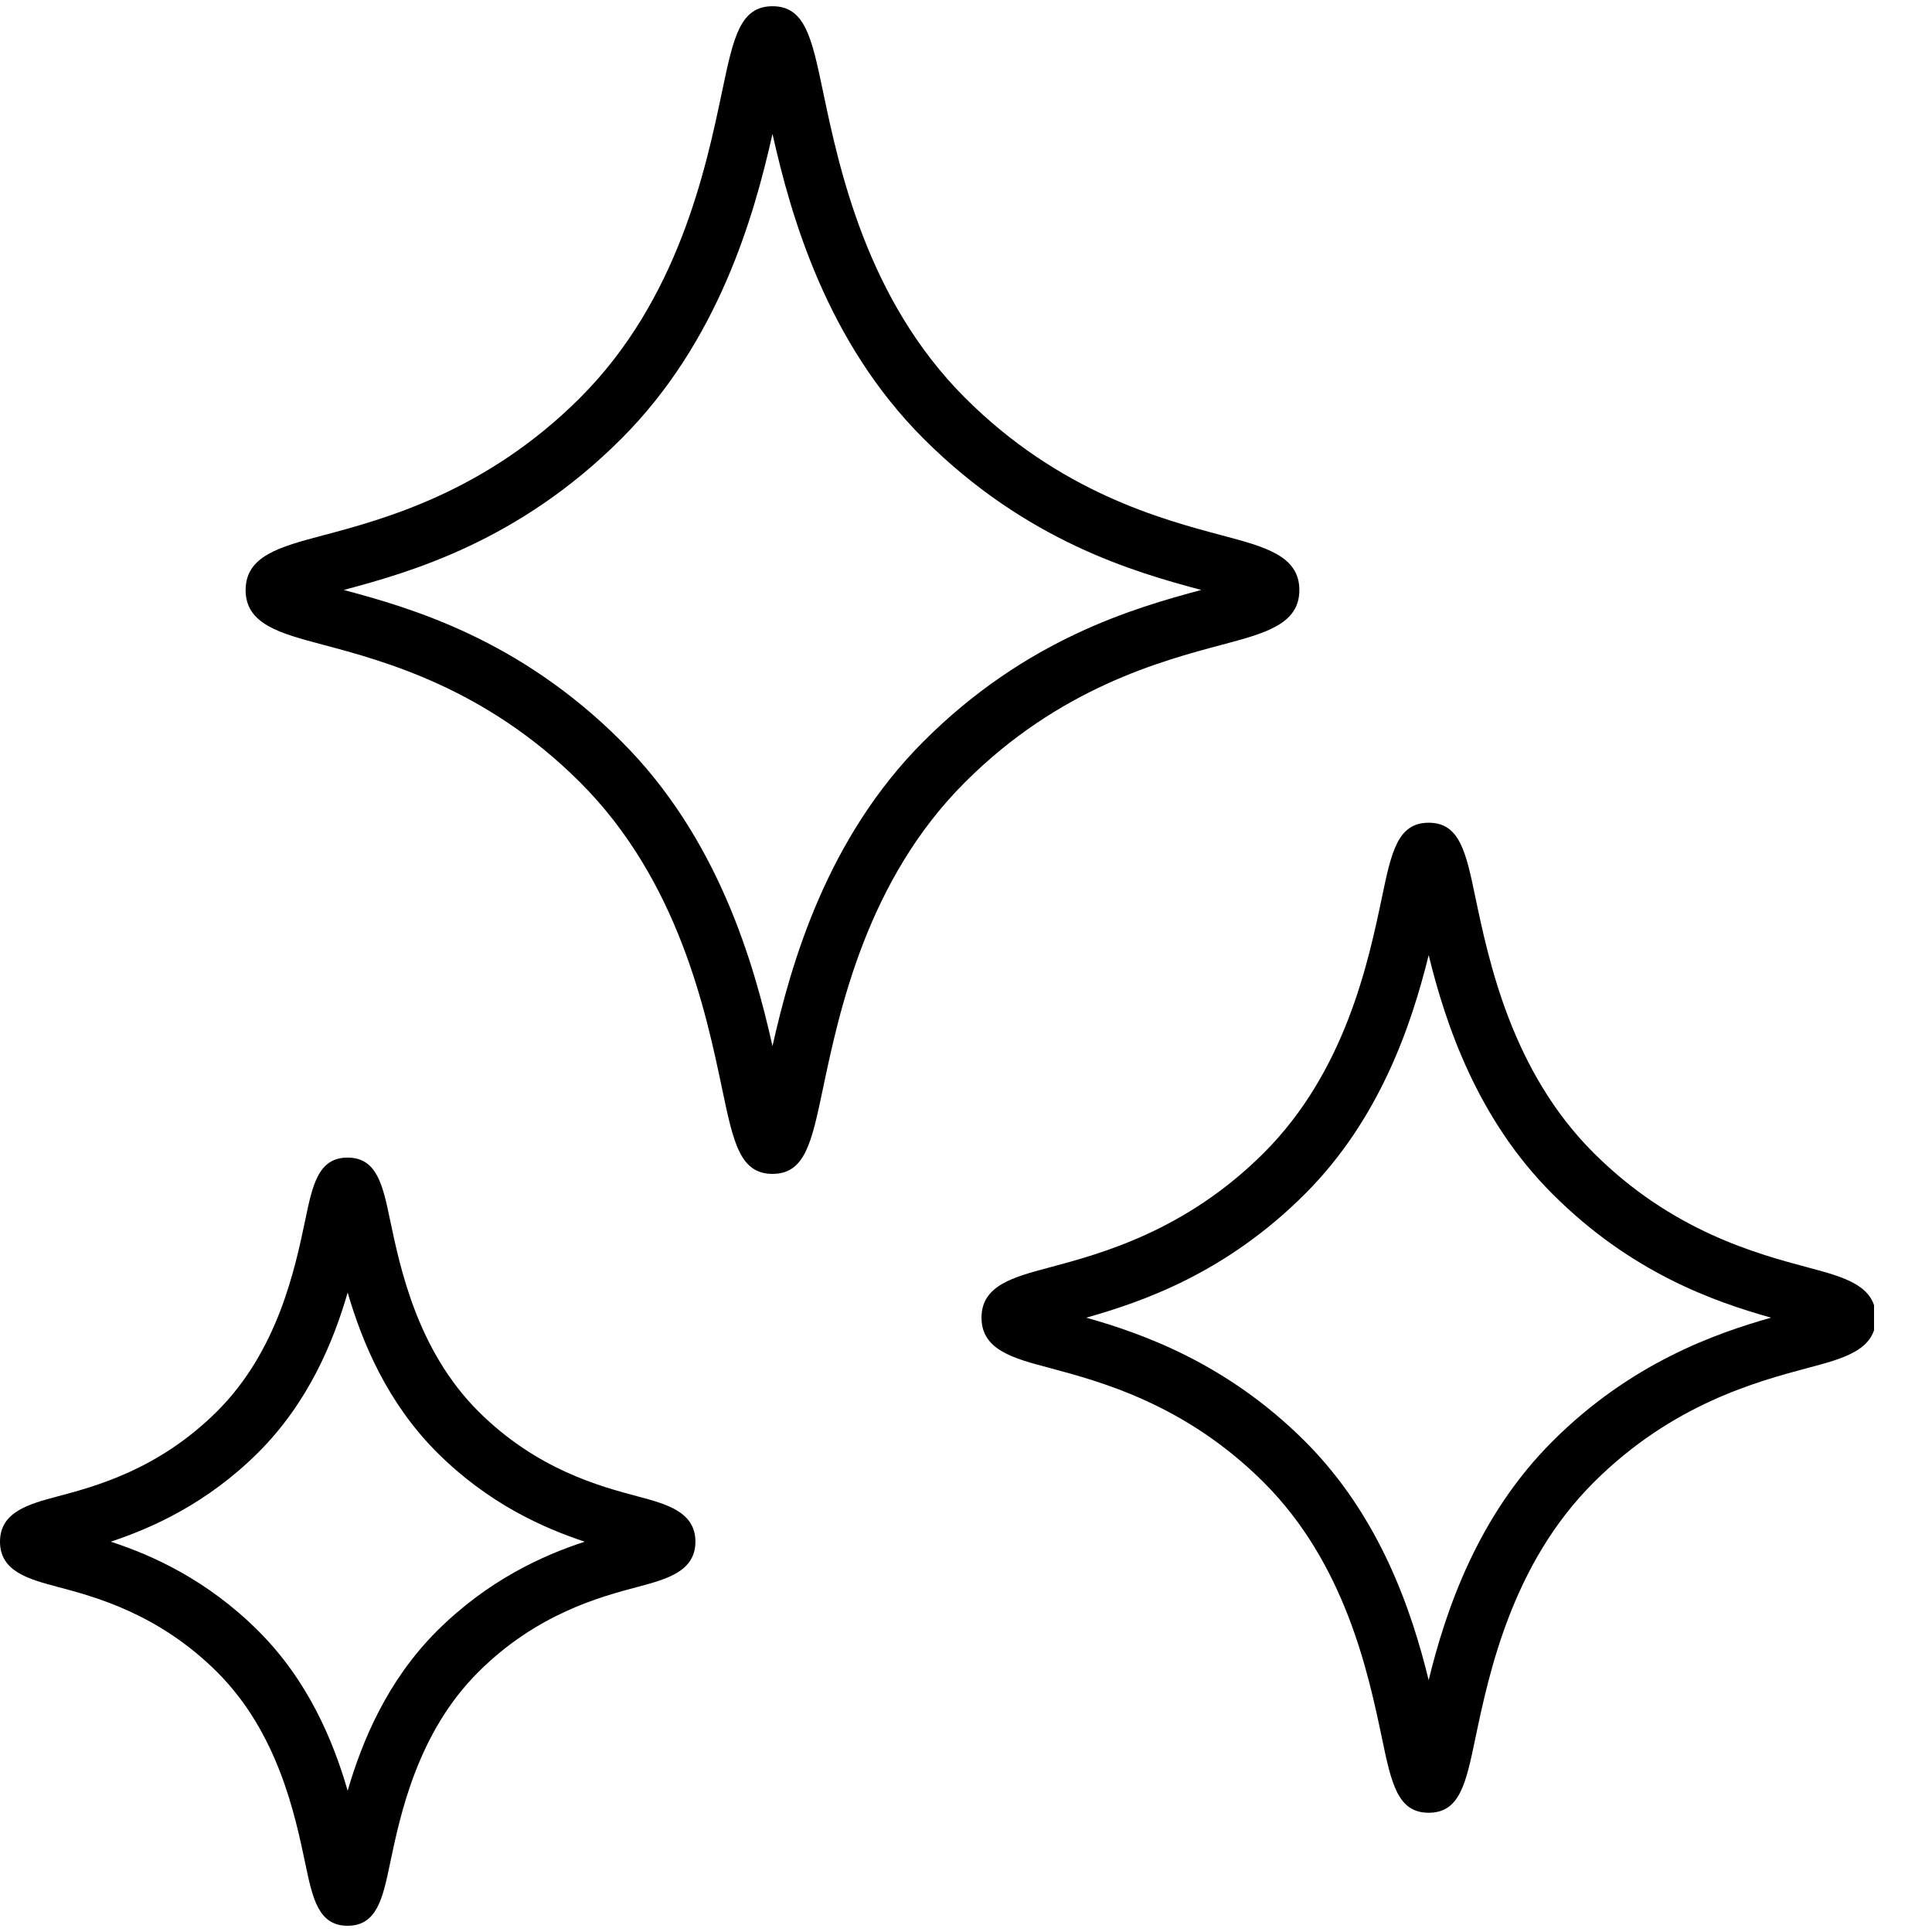 <svg xmlns="http://www.w3.org/2000/svg" xmlns:xlink="http://www.w3.org/1999/xlink" width="100" zoomAndPan="magnify" viewBox="0 0 75 75" height="100" preserveAspectRatio="xMidYMid meet" version="1.0"><defs><clipPath id="281542115c"><path d="M 38 31 L 72.75 31 L 72.75 71 L 38 71 Z M 38 31 " clip-rule="nonzero"/></clipPath></defs><path fill="#000000" d="M 50.441 22.906 C 50.441 21.582 49.121 21.23 47.445 20.785 C 45.082 20.156 41.125 19.102 37.465 15.445 C 33.645 11.629 32.578 6.551 31.941 3.512 C 31.512 1.473 31.254 0.242 29.988 0.242 C 28.723 0.242 28.469 1.473 28.039 3.512 C 27.402 6.551 26.336 11.629 22.516 15.445 C 18.855 19.102 14.895 20.156 12.531 20.785 C 10.855 21.23 9.535 21.582 9.535 22.906 C 9.535 24.23 10.855 24.582 12.531 25.027 C 14.895 25.656 18.855 26.711 22.516 30.367 C 26.336 34.18 27.402 39.262 28.039 42.301 C 28.469 44.34 28.723 45.57 29.988 45.57 C 31.254 45.57 31.508 44.34 31.938 42.301 C 32.578 39.262 33.641 34.18 37.461 30.367 C 41.121 26.707 45.082 25.656 47.445 25.027 C 49.117 24.582 50.441 24.23 50.441 22.906 Z M 35.863 28.77 C 32.09 32.539 30.707 37.406 29.988 40.609 C 29.27 37.406 27.891 32.539 24.113 28.77 C 20.141 24.801 15.953 23.602 13.344 22.902 C 15.953 22.207 20.141 21.008 24.113 17.039 C 27.887 13.27 29.27 8.402 29.988 5.199 C 30.707 8.402 32.086 13.27 35.863 17.039 C 39.836 21.004 44.027 22.207 46.633 22.902 C 44.027 23.602 39.836 24.801 35.863 28.77 Z M 35.863 28.77 " fill-opacity="1" fill-rule="nonzero"/><path fill="#000000" d="M 24.773 58.094 C 23.301 57.703 20.836 57.051 18.566 54.785 C 16.207 52.426 15.539 49.25 15.141 47.352 C 14.859 46.004 14.633 44.938 13.492 44.938 C 12.359 44.938 12.133 45.996 11.852 47.348 C 11.453 49.246 10.793 52.426 8.43 54.785 C 6.156 57.051 3.695 57.703 2.219 58.094 C 1.125 58.387 0 58.688 0 59.848 C 0 61.008 1.125 61.305 2.219 61.598 C 3.695 61.988 6.156 62.645 8.43 64.91 C 10.793 67.27 11.453 70.449 11.852 72.344 C 12.133 73.691 12.359 74.758 13.492 74.758 C 14.633 74.758 14.859 73.691 15.141 72.34 C 15.539 70.441 16.207 67.262 18.566 64.91 C 20.836 62.645 23.301 61.988 24.773 61.598 C 25.867 61.305 26.996 61.008 26.996 59.848 C 26.996 58.688 25.867 58.387 24.773 58.094 Z M 16.965 63.312 C 15.035 65.238 14.059 67.582 13.496 69.516 C 12.938 67.582 11.961 65.238 10.027 63.312 C 8.035 61.324 5.906 60.371 4.297 59.848 C 5.906 59.316 8.035 58.367 10.027 56.383 C 11.961 54.453 12.938 52.109 13.496 50.176 C 14.059 52.109 15.035 54.453 16.965 56.383 C 18.957 58.371 21.09 59.316 22.699 59.848 C 21.09 60.375 18.961 61.324 16.965 63.312 Z M 16.965 63.312 " fill-opacity="1" fill-rule="nonzero"/><g clip-path="url(#281542115c)"><path fill="#000000" d="M 70.172 49.199 C 68.203 48.672 64.91 47.797 61.867 44.758 C 58.695 41.594 57.805 37.359 57.273 34.828 C 56.91 33.086 56.668 31.938 55.461 31.938 C 54.254 31.938 54.012 33.086 53.648 34.828 C 53.117 37.359 52.227 41.594 49.059 44.758 C 46.016 47.797 42.719 48.672 40.75 49.199 C 39.328 49.578 38.102 49.902 38.102 51.152 C 38.102 52.402 39.328 52.73 40.75 53.105 C 42.719 53.633 46.016 54.508 49.059 57.547 C 52.227 60.711 53.117 64.949 53.648 67.48 C 54.012 69.223 54.254 70.371 55.461 70.371 C 56.672 70.371 56.91 69.223 57.273 67.48 C 57.805 64.949 58.695 60.711 61.867 57.547 C 64.91 54.508 68.203 53.633 70.172 53.105 C 71.594 52.73 72.824 52.402 72.824 51.152 C 72.82 49.902 71.594 49.578 70.172 49.199 Z M 60.27 55.949 C 57.348 58.863 56.117 62.539 55.461 65.223 C 54.805 62.539 53.574 58.863 50.656 55.949 C 47.613 52.91 44.316 51.758 42.168 51.152 C 44.383 50.527 47.594 49.41 50.656 46.352 C 53.574 43.438 54.801 39.758 55.461 37.078 C 56.117 39.758 57.348 43.438 60.27 46.352 C 63.328 49.41 66.535 50.527 68.754 51.152 C 66.609 51.758 63.309 52.91 60.27 55.949 Z M 60.27 55.949 " fill-opacity="1" fill-rule="nonzero"/></g></svg>